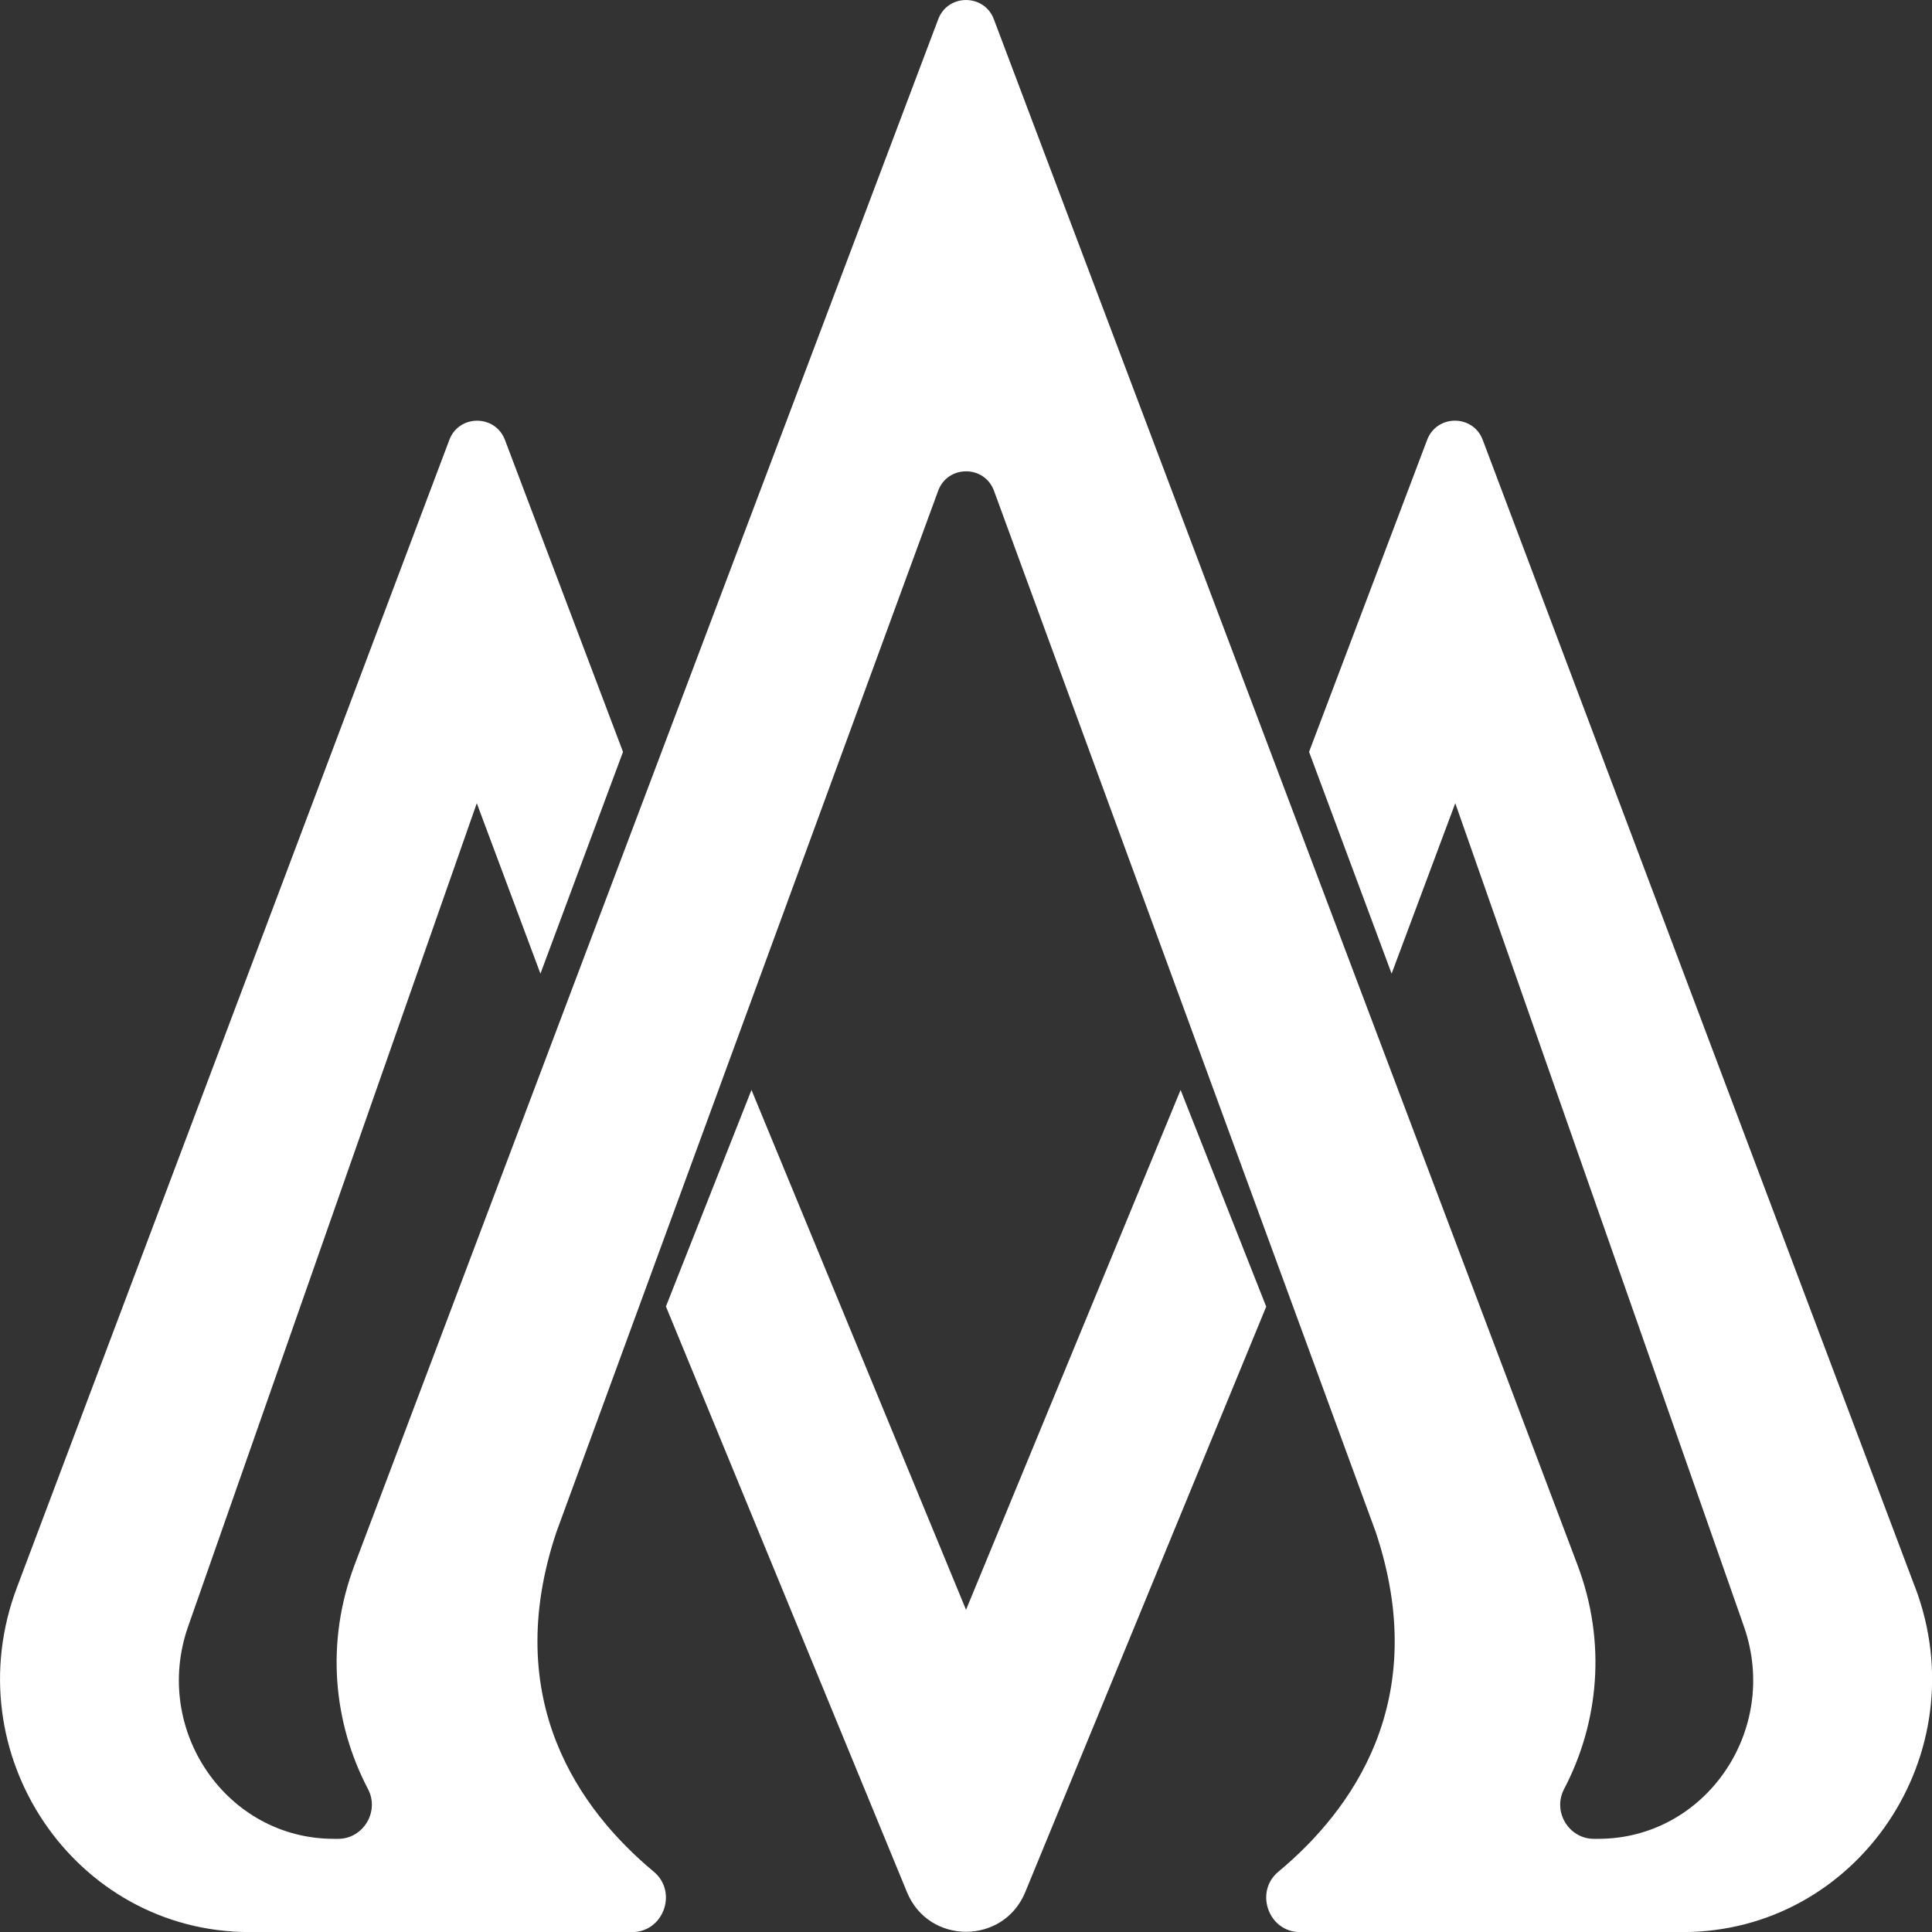 <?xml version="1.0" encoding="UTF-8"?>
<svg id="Layer_2" data-name="Layer 2" xmlns="http://www.w3.org/2000/svg" viewBox="0 0 284.09 284.09">
  <rect x="0" y="0" width="284.09" height="284.09" fill="#333333" stroke="none"/>
  <defs>
    <style>
      .cls-1 {
        fill: #fff;
        fill-rule: evenodd;
      }
    </style>
  </defs>
  <g id="Layer_1-2" data-name="Layer 1">
    <path class="cls-1" d="M281.57,233.32l-63.54-168.63c-1.42-3.77-6.75-3.78-8.18,0l-17.36,45.87,12.14,32.61,9.36-25.06,42.48,121.15c5.25,15.19-5.71,31.13-21.46,31.13h-.64c-3.68,0-6.12-4-4.38-7.32,5.08-9.69,6.31-21.55,1.94-33.04L146.14,2.83c-1.42-3.77-6.76-3.77-8.18,0L52.17,230.03c-4.37,11.49-3.14,23.35,1.94,33.04,1.74,3.31-.7,7.32-4.38,7.32h-.64c-15.75,0-26.71-15.94-21.46-31.13l42.48-121.15,9.36,25.06,12.14-32.61-17.36-45.87c-1.43-3.77-6.76-3.77-8.18,0L2.53,233.32c-9.36,24.57,8.46,50.78,34.15,50.78h56.29c4.6,0,6.73-5.91,3.16-8.88-10.82-9.01-22.61-25.2-14.3-49.98l56.12-153.07c1.4-3.82,6.81-3.82,8.21,0l56.12,153.07c8.31,24.78-3.47,40.97-14.3,49.98-3.57,2.97-1.44,8.88,3.16,8.88h56.29c25.69,0,43.51-26.21,34.15-50.78ZM186.18,192.11l-12.58-31.84-31.55,76.44-31.55-76.44-12.58,31.84s22.59,54.89,35.45,86.13c3.19,7.76,14.18,7.76,17.38,0l35.45-86.13Z"/>
  </g>
</svg>